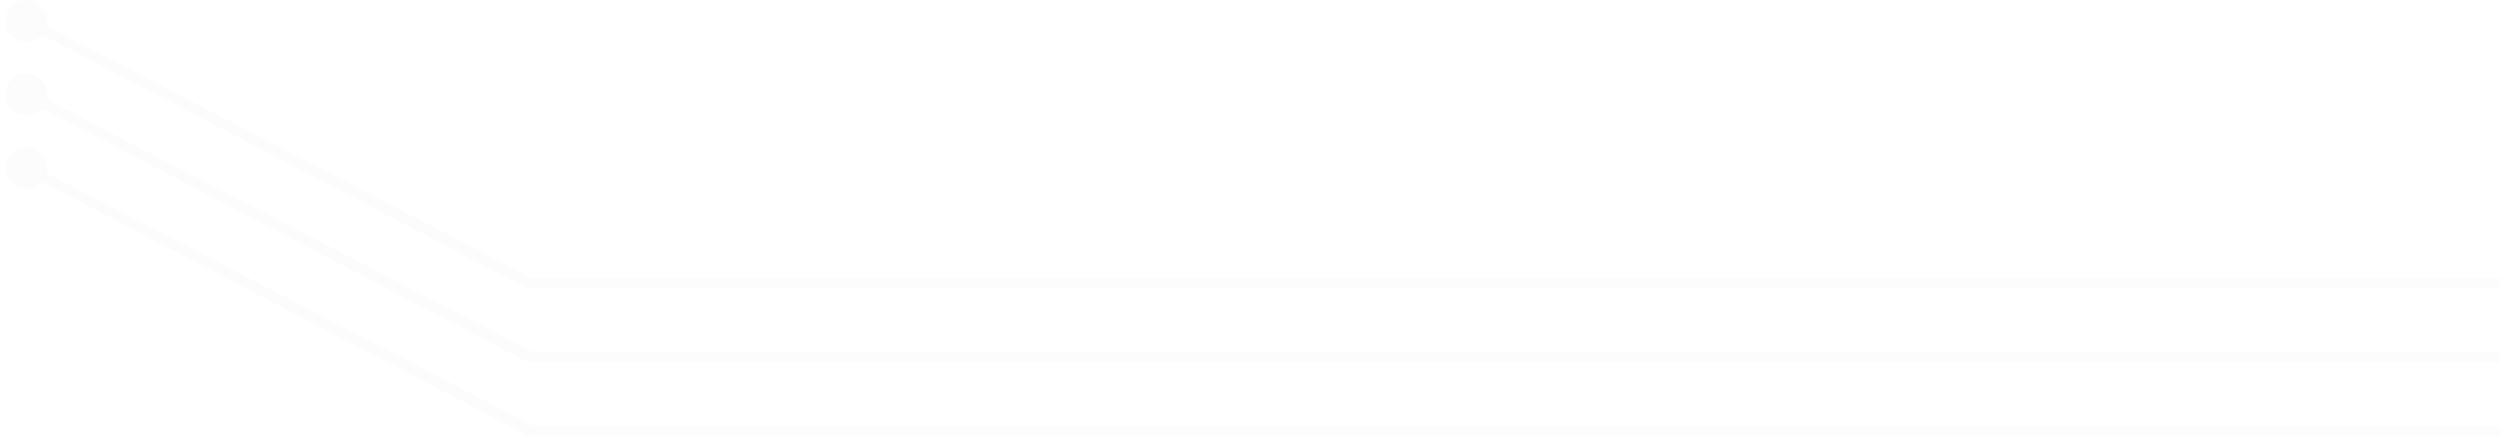 <svg width="238" height="42" xmlns="http://www.w3.org/2000/svg"><g fill="#B9C8D3" fill-rule="nonzero" opacity=".05"><path d="M238 27.5H50.29L2.15 2.35l.7-.7L50.71 26.5H238z"/><path d="M238 34.5H50.29L2.15 9.35l.7-.7L50.71 33.5H238z"/><path d="M238 41.5H50.29L2.15 16.35l.7-.7L50.71 40.5H238z"/><path d="M2.5 14a2 2 0 100 4 2 2 0 000-4M2.5 7a2 2 0 100 4 2 2 0 000-4M2.5 0a2 2 0 100 4 2 2 0 000-4"/></g></svg>